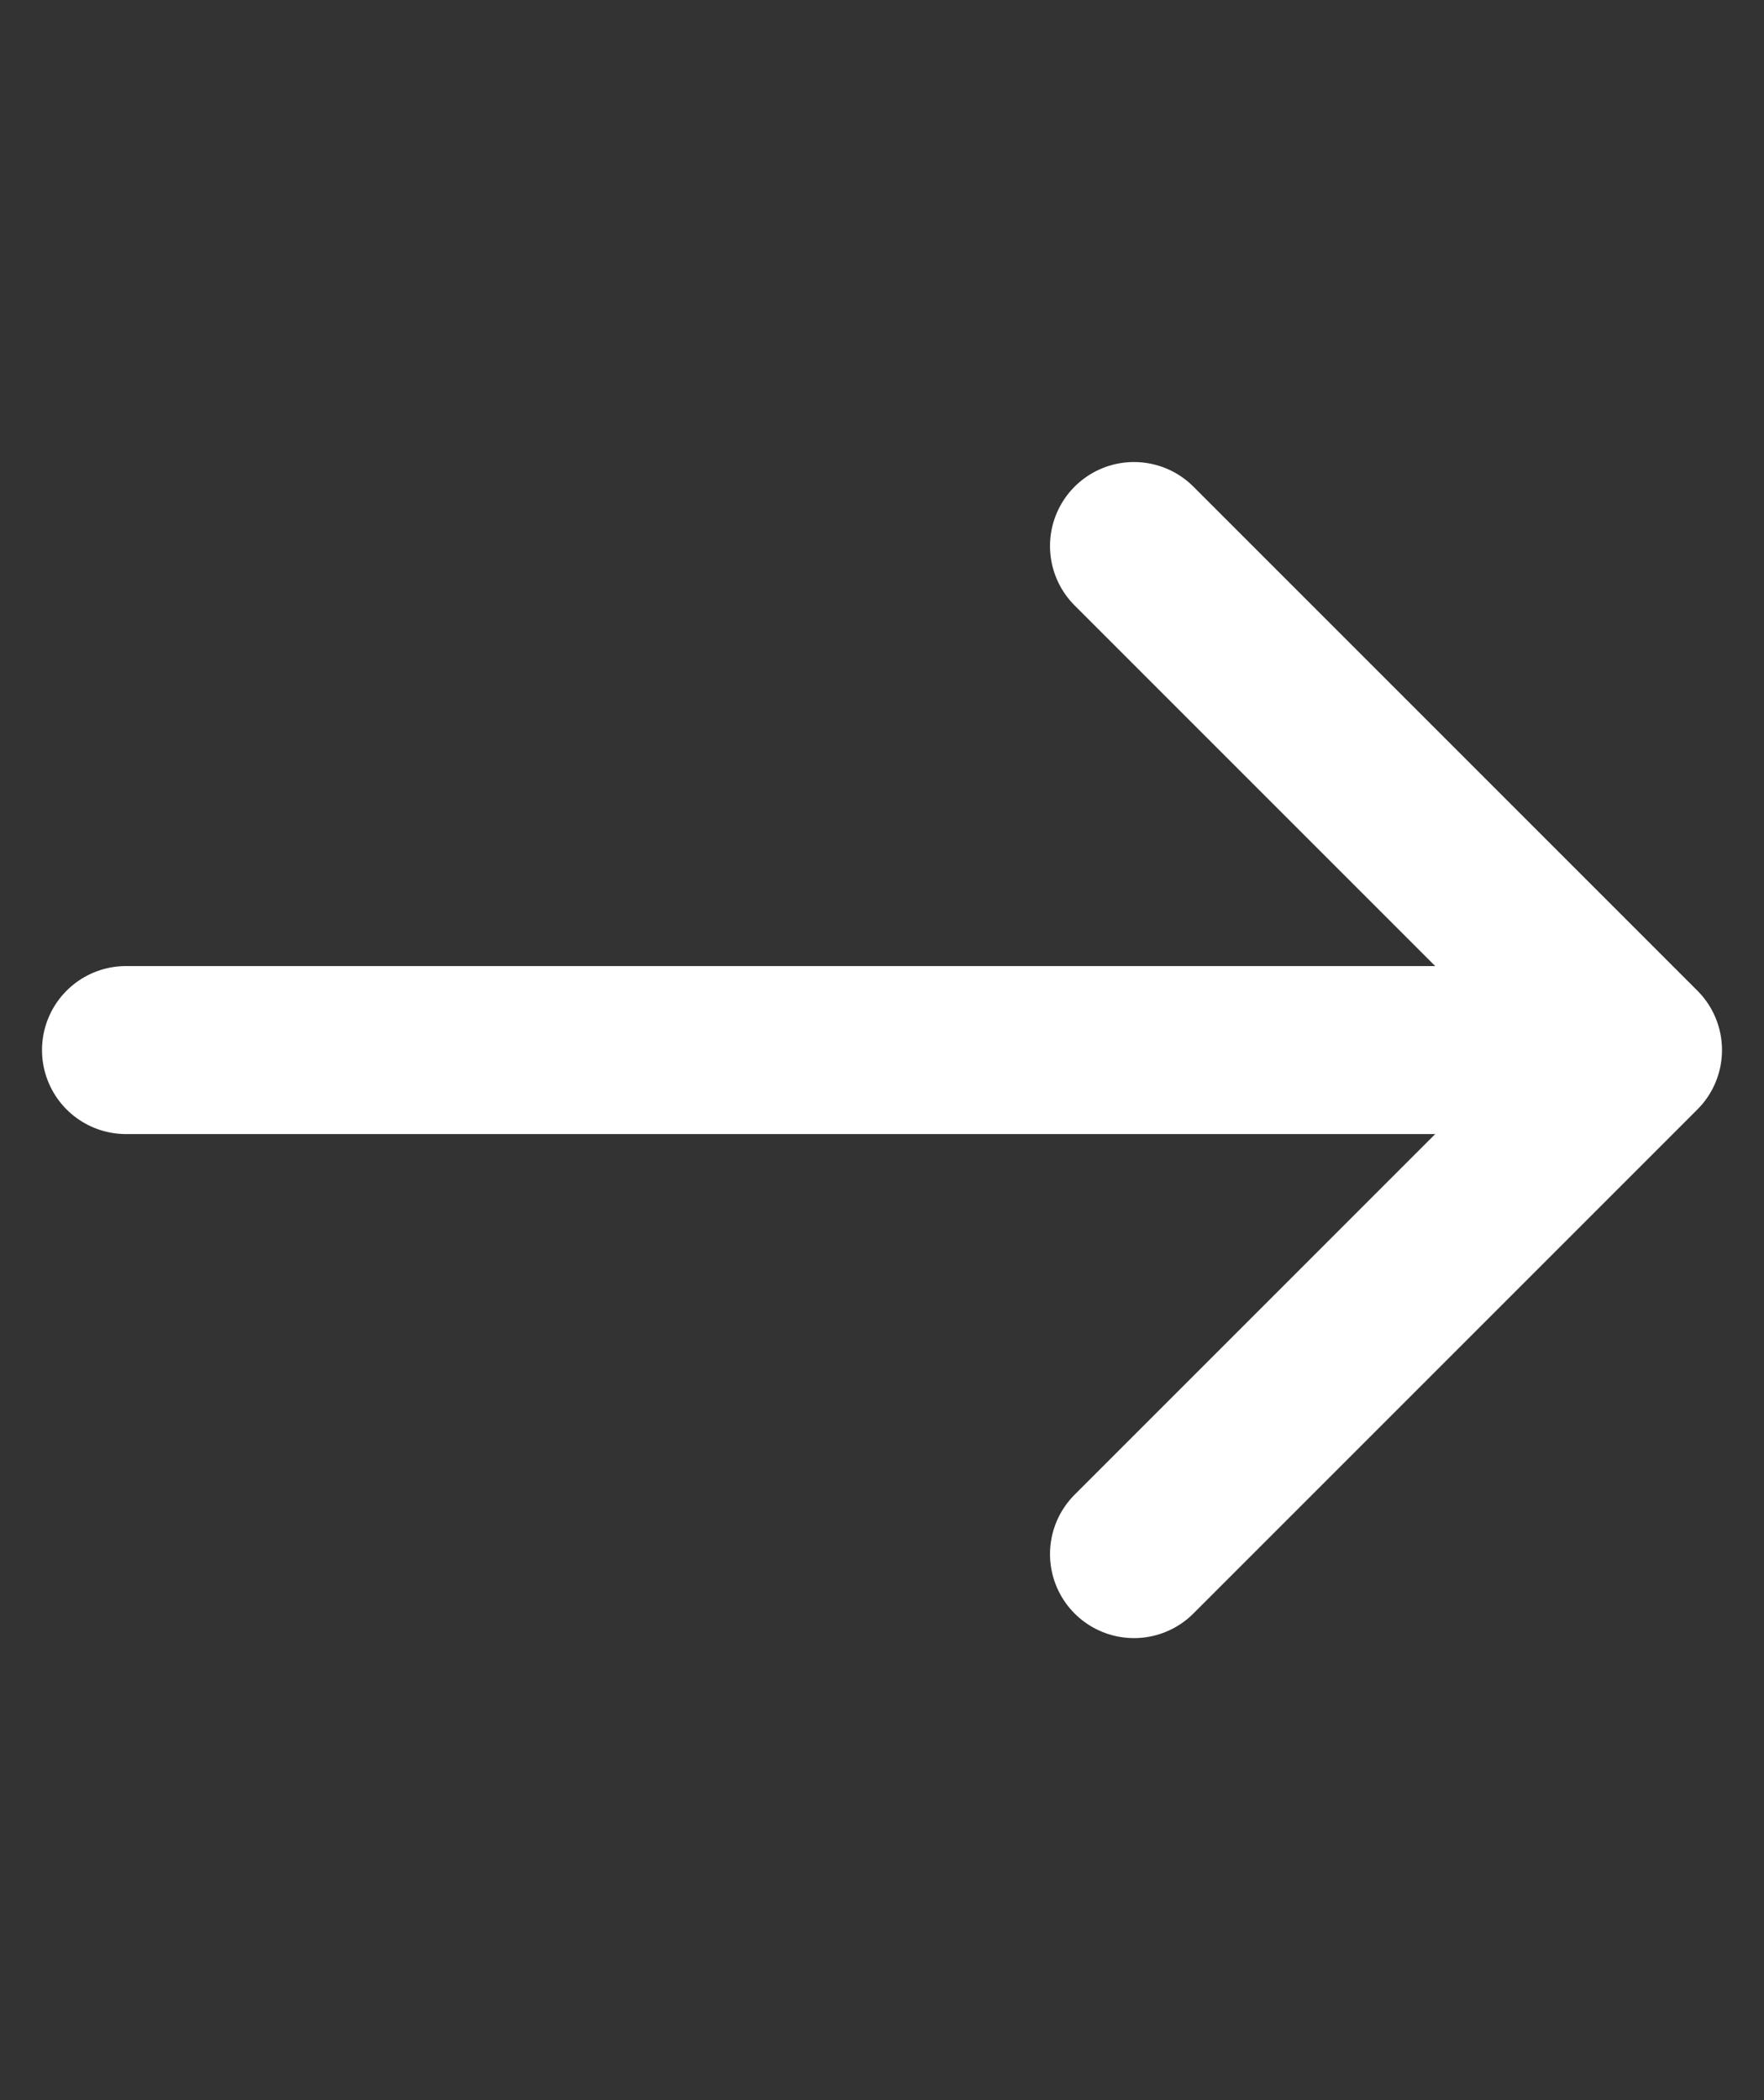 <svg xmlns="http://www.w3.org/2000/svg" width="21" height="25" viewBox="0 0 21 25" fill="none"><rect x="0" y="0" width="21" height="25" fill="#333333" stroke="none"/><path d="M19.5 12.5L1.5 12.5M19.5 12.5L13.5 6.5M19.5 12.5L13.5 18.5" stroke="white" stroke-width="2" stroke-linecap="round" stroke-linejoin="round"></path></svg>